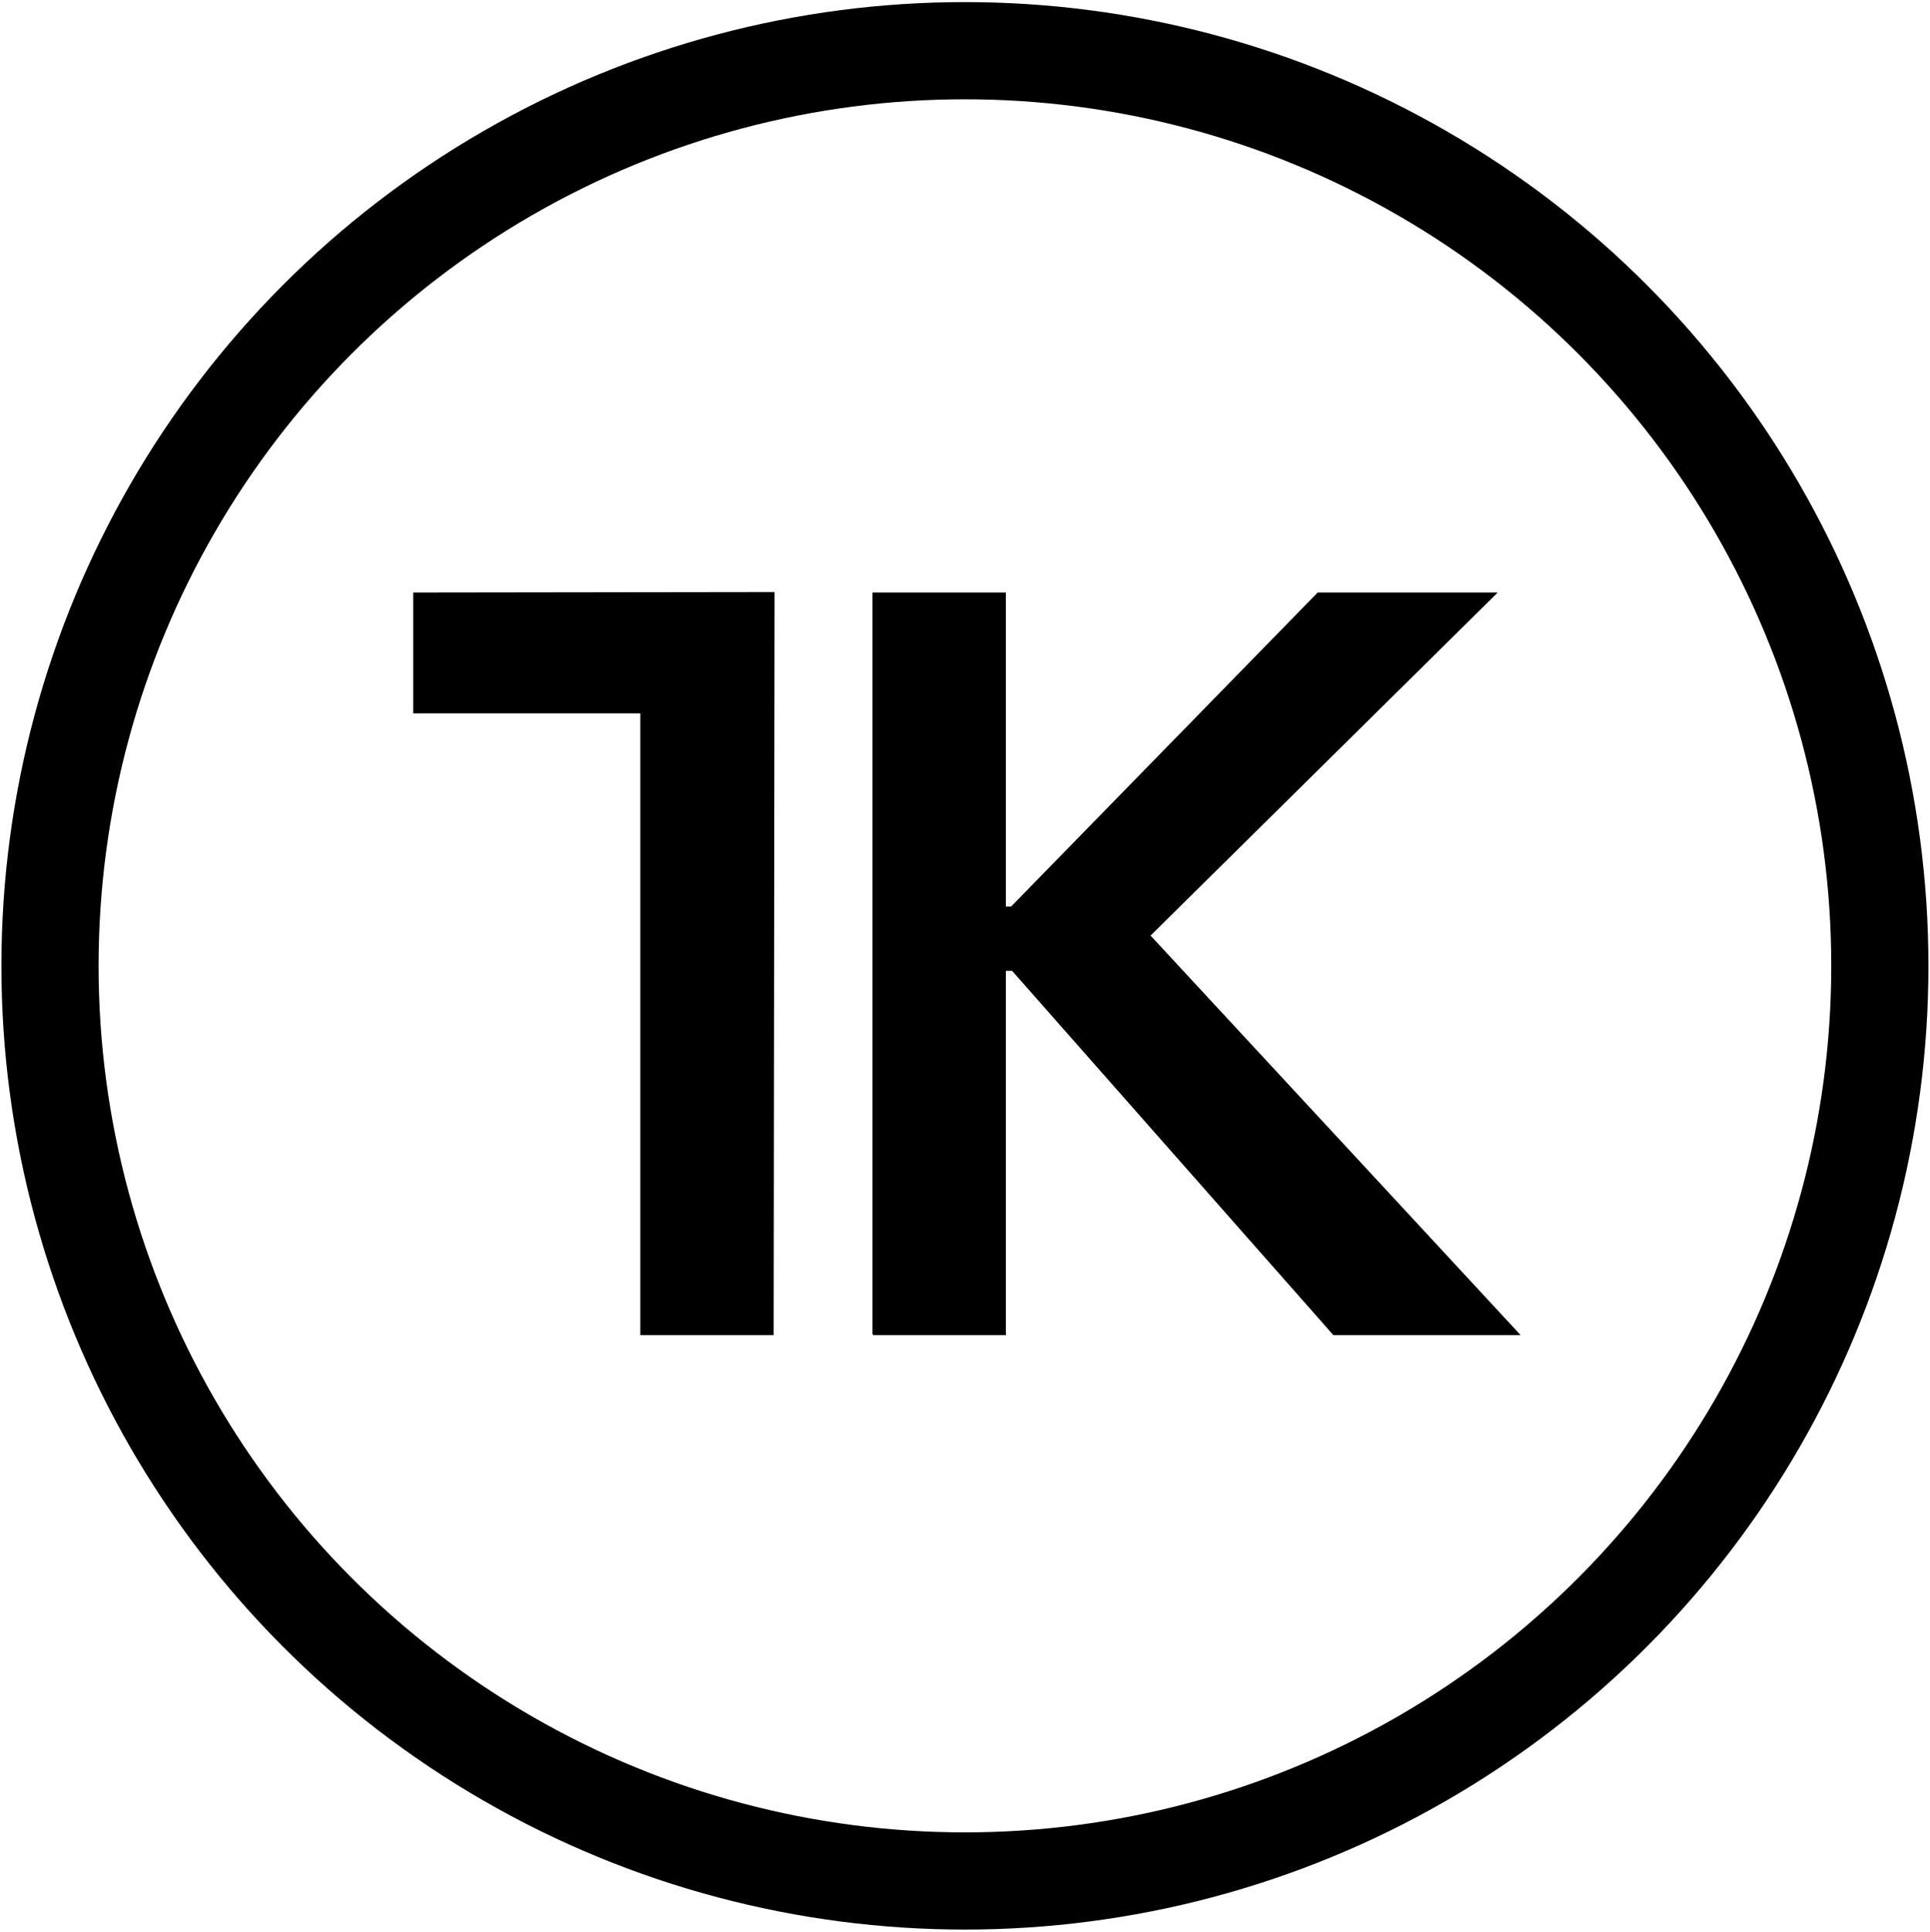 <?xml version="1.0" encoding="utf-8"?>
<svg viewBox="62.371 62.569 1290.989 1291.781" width="1290.989px" height="1291.781px" xmlns="http://www.w3.org/2000/svg">
  <defs>
    <style>
      .cls-1, .cls-2 {
        stroke: #000;
      }

      .cls-1 {
        stroke-width: 1px;
        fill-rule: evenodd;
      }

      .cls-2 {
        fill: none;
        stroke-width: 65px;
      }
    </style>
  </defs>
  <path id="TK" class="cls-1" d="M491.193,954.923h88.2L580,459v0l-240.707.323v79.8h151.9v415.8Z"/>
  <path id="TK_Kopie_2" data-name="TK Kopie 2" class="cls-1" d="M646.485,954.923h88.2v-243.6h4.9l214.9,243.6H1078.39l-247.105-266.7,231.705-228.9h-119l-205.1,210h-4.2v-210h-88.2v495.6Z"/>
  <circle class="cls-2" cx="707.811" cy="708.469" r="611.999"/>
</svg>